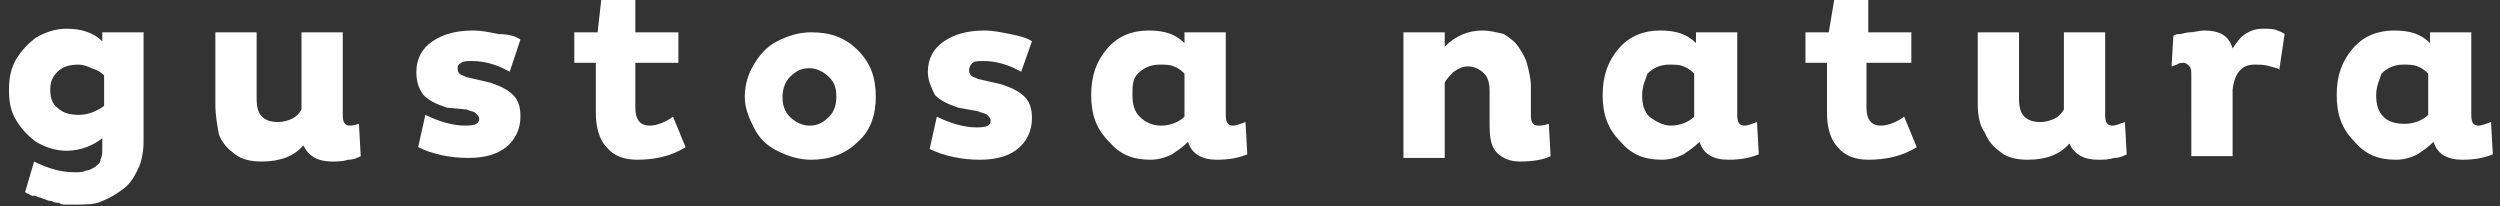 <?xml version="1.0" encoding="utf-8"?>
<!-- Generator: Adobe Illustrator 25.3.1, SVG Export Plug-In . SVG Version: 6.00 Build 0)  -->
<svg version="1.1" id="Livello_1" xmlns="http://www.w3.org/2000/svg" xmlns:xlink="http://www.w3.org/1999/xlink" x="0px" y="0px"
	 viewBox="0 0 139.3 11.5" style="enable-background:new 0 0 139.3 11.5;" xml:space="preserve">
<rect x="0" y="0" width="139.3" height="11.5" fill="#333333" stroke="none"/>
<style type="text/css">
	.st0{fill:#FFFFFF;}
</style>
<g>
	<g>
		<path class="st0" d="M0.5,5c0-0.6,0.1-1.2,0.4-1.7c0.3-0.5,0.7-0.9,1.1-1.2c0.5-0.3,1.1-0.5,1.7-0.5c0.8,0,1.5,0.2,2,0.7V1.8H8
			v6.1C8,8.4,7.9,9,7.7,9.4s-0.4,0.8-0.8,1.1s-0.7,0.5-1.2,0.7c-0.4,0.2-0.9,0.2-1.5,0.2c-0.2,0-0.3,0-0.5,0c-0.2,0-0.3,0-0.4-0.1
			c-0.1,0-0.3,0-0.4-0.1c-0.1,0-0.2,0-0.4-0.1c-0.1,0-0.2-0.1-0.3-0.1c-0.1,0-0.2-0.1-0.3-0.1S1.9,11,1.8,10.9c0,0-0.1,0-0.2-0.1
			c-0.1,0-0.2-0.1-0.2-0.1L1.9,9c0.8,0.4,1.5,0.6,2.3,0.6c0.2,0,0.4,0,0.6-0.1c0.2,0,0.3-0.1,0.5-0.2c0.1-0.1,0.3-0.2,0.3-0.4
			c0.1-0.2,0.1-0.4,0.1-0.6V7.7c-0.5,0.4-1.2,0.7-2,0.7c-0.6,0-1.2-0.2-1.7-0.5C1.6,7.6,1.2,7.2,0.9,6.7C0.6,6.2,0.5,5.7,0.5,5z
			 M2.8,5c0,0.4,0.1,0.8,0.4,1c0.3,0.3,0.7,0.4,1.2,0.4c0.5,0,1-0.2,1.4-0.5V4.2C5.6,4,5.4,3.9,5.1,3.8C4.9,3.7,4.6,3.6,4.4,3.6
			C3.9,3.6,3.5,3.7,3.2,4S2.8,4.6,2.8,5z"/>
		<path class="st0" d="M12,5.8v-4h2.3v3.7c0,0.5,0.1,0.8,0.3,1c0.2,0.2,0.5,0.3,0.9,0.3c0.3,0,0.6-0.1,0.8-0.2
			c0.2-0.1,0.4-0.3,0.5-0.5V1.8h2.3v4.6c0,0.4,0.1,0.6,0.4,0.6C19.5,7,19.7,7,20,6.9l0.1,1.8c-0.2,0.1-0.4,0.2-0.7,0.2
			c-0.3,0.1-0.6,0.1-0.9,0.1c-0.8,0-1.3-0.3-1.6-0.9c-0.5,0.6-1.3,0.9-2.3,0.9c-0.6,0-1.1-0.1-1.5-0.4c-0.4-0.3-0.7-0.6-0.9-1.1
			C12.1,7,12,6.4,12,5.8z"/>
		<path class="st0" d="M23.2,4c0-0.7,0.3-1.3,0.9-1.7s1.3-0.6,2.3-0.6c0.4,0,0.9,0.1,1.4,0.2C28.3,1.9,28.7,2,29,2.2L28.4,4
			c-0.7-0.4-1.4-0.6-2.1-0.6c-0.2,0-0.5,0-0.6,0.1c-0.2,0.1-0.2,0.2-0.2,0.3c0,0.1,0,0.2,0.1,0.3c0.1,0.1,0.2,0.1,0.4,0.2l1.3,0.3
			c0.6,0.2,1,0.4,1.3,0.7c0.3,0.3,0.4,0.7,0.4,1.2c0,0.7-0.3,1.3-0.8,1.7c-0.5,0.4-1.2,0.6-2.1,0.6c-1,0-2-0.2-2.8-0.6l0.4-1.8
			c0.8,0.4,1.6,0.6,2.2,0.6c0.6,0,0.8-0.1,0.8-0.4c0-0.1-0.1-0.2-0.2-0.3c-0.1-0.1-0.3-0.1-0.5-0.2L24.9,6c-0.6-0.2-1-0.4-1.3-0.7
			C23.3,4.9,23.2,4.5,23.2,4z"/>
		<path class="st0" d="M32,3.5V1.8h1.3L33.5,0h1.9v1.8h2.4v1.7h-2.4V6c0,0.7,0.3,1,0.8,1c0.4,0,0.9-0.2,1.3-0.5l0.7,1.7
			c-0.8,0.5-1.7,0.7-2.7,0.7c-0.7,0-1.3-0.2-1.7-0.7c-0.4-0.4-0.6-1.1-0.6-1.9V3.5H32z"/>
		<path class="st0" d="M51.7,4c0-0.7,0.3-1.3,0.9-1.7s1.3-0.6,2.3-0.6c0.4,0,0.9,0.1,1.4,0.2c0.5,0.1,0.9,0.2,1.2,0.4L56.9,4
			c-0.7-0.4-1.4-0.6-2.1-0.6c-0.2,0-0.5,0-0.6,0.1C54.1,3.6,54,3.7,54,3.9c0,0.1,0,0.2,0.1,0.3c0.1,0.1,0.2,0.1,0.4,0.2l1.3,0.3
			c0.6,0.2,1,0.4,1.3,0.7c0.3,0.3,0.4,0.7,0.4,1.2c0,0.7-0.3,1.3-0.8,1.7c-0.5,0.4-1.2,0.6-2.1,0.6c-1,0-2-0.2-2.8-0.6l0.4-1.8
			c0.8,0.4,1.6,0.6,2.2,0.6c0.6,0,0.8-0.1,0.8-0.4c0-0.1-0.1-0.2-0.2-0.3c-0.1-0.1-0.3-0.1-0.5-0.2L53.4,6c-0.6-0.2-1-0.4-1.3-0.7
			C51.9,4.9,51.7,4.5,51.7,4z"/>
		<path class="st0" d="M60.8,5.3c0-1.1,0.3-1.9,0.9-2.6c0.6-0.7,1.4-1,2.3-1c0.9,0,1.5,0.2,2,0.7V1.8h2.3v4.6c0,0.4,0.1,0.6,0.4,0.6
			c0.2,0,0.4-0.1,0.7-0.2l0.1,1.8c-0.5,0.2-1,0.3-1.7,0.3c-0.8,0-1.4-0.3-1.6-1c-0.3,0.3-0.6,0.5-0.9,0.7c-0.4,0.2-0.8,0.3-1.2,0.3
			c-1,0-1.7-0.3-2.3-1C61.1,7.2,60.8,6.4,60.8,5.3z M63.1,5.3c0,0.5,0.1,0.9,0.4,1.2C63.8,6.8,64.2,7,64.7,7c0.5,0,1-0.2,1.3-0.5
			V4.1c-0.1-0.1-0.3-0.3-0.6-0.4c-0.2-0.1-0.5-0.1-0.8-0.1c-0.5,0-0.9,0.2-1.2,0.5S63.1,4.8,63.1,5.3z"/>
		<path class="st0" d="M78.2,8.8v-7h2.3v0.8c0.6-0.6,1.3-0.9,2.1-0.9c0.4,0,0.8,0.1,1.2,0.2c0.3,0.2,0.6,0.4,0.8,0.7
			c0.2,0.3,0.4,0.6,0.5,1c0.1,0.4,0.2,0.8,0.2,1.2v1.6c0,0.4,0.1,0.6,0.4,0.6C85.8,7,86,7,86.3,6.9l0.1,1.8c-0.4,0.2-1,0.3-1.7,0.3
			c-0.6,0-1-0.2-1.3-0.5c-0.3-0.3-0.4-0.8-0.4-1.5V5.1c0-0.5-0.1-0.8-0.3-1c-0.2-0.2-0.5-0.4-0.9-0.4c-0.3,0-0.5,0.1-0.8,0.3
			c-0.2,0.2-0.4,0.4-0.5,0.6v4.2H78.2z"/>
		<path class="st0" d="M89.3,5.3c0-1.1,0.3-1.9,0.9-2.6c0.6-0.7,1.4-1,2.3-1c0.9,0,1.5,0.2,2,0.7V1.8h2.3v4.6c0,0.4,0.1,0.6,0.4,0.6
			c0.2,0,0.4-0.1,0.7-0.2l0.1,1.8c-0.5,0.2-1,0.3-1.7,0.3c-0.8,0-1.4-0.3-1.6-1c-0.3,0.3-0.6,0.5-0.9,0.7c-0.4,0.2-0.8,0.3-1.2,0.3
			c-1,0-1.7-0.3-2.3-1C89.6,7.2,89.3,6.4,89.3,5.3z M91.5,5.3c0,0.5,0.1,0.9,0.4,1.2C92.3,6.8,92.7,7,93.1,7c0.5,0,1-0.2,1.3-0.5
			V4.1c-0.1-0.1-0.3-0.3-0.6-0.4c-0.2-0.1-0.5-0.1-0.8-0.1c-0.5,0-0.9,0.2-1.2,0.5C91.7,4.4,91.5,4.8,91.5,5.3z"/>
		<path class="st0" d="M100.6,3.5V1.8h1.3l0.3-1.8h1.9v1.8h2.4v1.7H104V6c0,0.7,0.3,1,0.8,1c0.4,0,0.9-0.2,1.3-0.5l0.7,1.7
			c-0.8,0.5-1.7,0.7-2.7,0.7c-0.7,0-1.3-0.2-1.7-0.7c-0.4-0.4-0.6-1.1-0.6-1.9V3.5H100.6z"/>
		<path class="st0" d="M110.2,5.8v-4h2.3v3.7c0,0.5,0.1,0.8,0.3,1c0.2,0.2,0.5,0.3,0.9,0.3c0.3,0,0.6-0.1,0.8-0.2
			c0.2-0.1,0.4-0.3,0.5-0.5V1.8h2.3v4.6c0,0.4,0.1,0.6,0.4,0.6c0.2,0,0.4-0.1,0.7-0.2l0.1,1.8c-0.2,0.1-0.4,0.2-0.7,0.2
			c-0.3,0.1-0.6,0.1-0.9,0.1c-0.8,0-1.3-0.3-1.6-0.9c-0.5,0.6-1.3,0.9-2.3,0.9c-0.6,0-1.1-0.1-1.5-0.4c-0.4-0.3-0.7-0.6-0.9-1.1
			C110.3,7,110.2,6.4,110.2,5.8z"/>
		<path class="st0" d="M121.1,2c0,0,0.1-0.1,0.3-0.1c0.2,0,0.4-0.1,0.6-0.1c0.3,0,0.5-0.1,0.8-0.1c0.9,0,1.4,0.3,1.6,1
			c0.2-0.3,0.4-0.6,0.7-0.8c0.3-0.2,0.6-0.3,1-0.3c0.3,0,0.6,0,0.8,0.1c0.3,0.1,0.4,0.2,0.4,0.2l-0.3,2c0-0.1-0.2-0.1-0.5-0.2
			c-0.3-0.1-0.6-0.1-0.9-0.1c-0.7,0-1.1,0.5-1.2,1.4v3.7h-2.3V4.2c0-0.2,0-0.4-0.1-0.5c-0.1-0.1-0.2-0.2-0.3-0.2
			c-0.1,0-0.3,0-0.4,0.1c-0.1,0-0.2,0.1-0.3,0.1L121.1,2z"/>
		<path class="st0" d="M130.2,5.3c0-1.1,0.3-1.9,0.9-2.6c0.6-0.7,1.4-1,2.3-1c0.9,0,1.5,0.2,2,0.7V1.8h2.3v4.6
			c0,0.4,0.1,0.6,0.4,0.6c0.2,0,0.4-0.1,0.7-0.2l0.1,1.8c-0.5,0.2-1,0.3-1.7,0.3c-0.8,0-1.4-0.3-1.6-1c-0.3,0.3-0.6,0.5-0.9,0.7
			c-0.4,0.2-0.8,0.3-1.2,0.3c-1,0-1.7-0.3-2.3-1C130.5,7.2,130.2,6.4,130.2,5.3z M132.4,5.3c0,0.5,0.1,0.9,0.4,1.2
			c0.3,0.3,0.7,0.4,1.2,0.4c0.5,0,1-0.2,1.3-0.5V4.1c-0.1-0.1-0.3-0.3-0.6-0.4c-0.2-0.1-0.5-0.1-0.8-0.1c-0.5,0-0.9,0.2-1.2,0.5
			C132.6,4.4,132.4,4.8,132.4,5.3z"/>
		<g>
			<path class="st0" d="M41.5,5.4c0-0.7,0.2-1.3,0.5-1.8s0.7-1,1.3-1.3c0.6-0.3,1.2-0.5,1.9-0.5c1.1,0,1.9,0.3,2.6,1
				c0.7,0.7,1,1.5,1,2.6c0,1-0.3,1.9-1,2.5c-0.7,0.7-1.6,1-2.6,1c-0.7,0-1.3-0.2-1.9-0.5s-1-0.7-1.3-1.3S41.5,6,41.5,5.4z M43.6,5.4
				c0,0.4,0.1,0.8,0.4,1.1c0.3,0.3,0.7,0.5,1.1,0.5c0.5,0,0.8-0.2,1.1-0.5c0.3-0.3,0.4-0.7,0.4-1.1c0-0.5-0.1-0.8-0.4-1.1
				c-0.3-0.3-0.7-0.5-1.1-0.5c-0.5,0-0.8,0.2-1.1,0.5C43.8,4.5,43.6,4.9,43.6,5.4z"/>
		</g>
	</g>
</g>
</svg>
